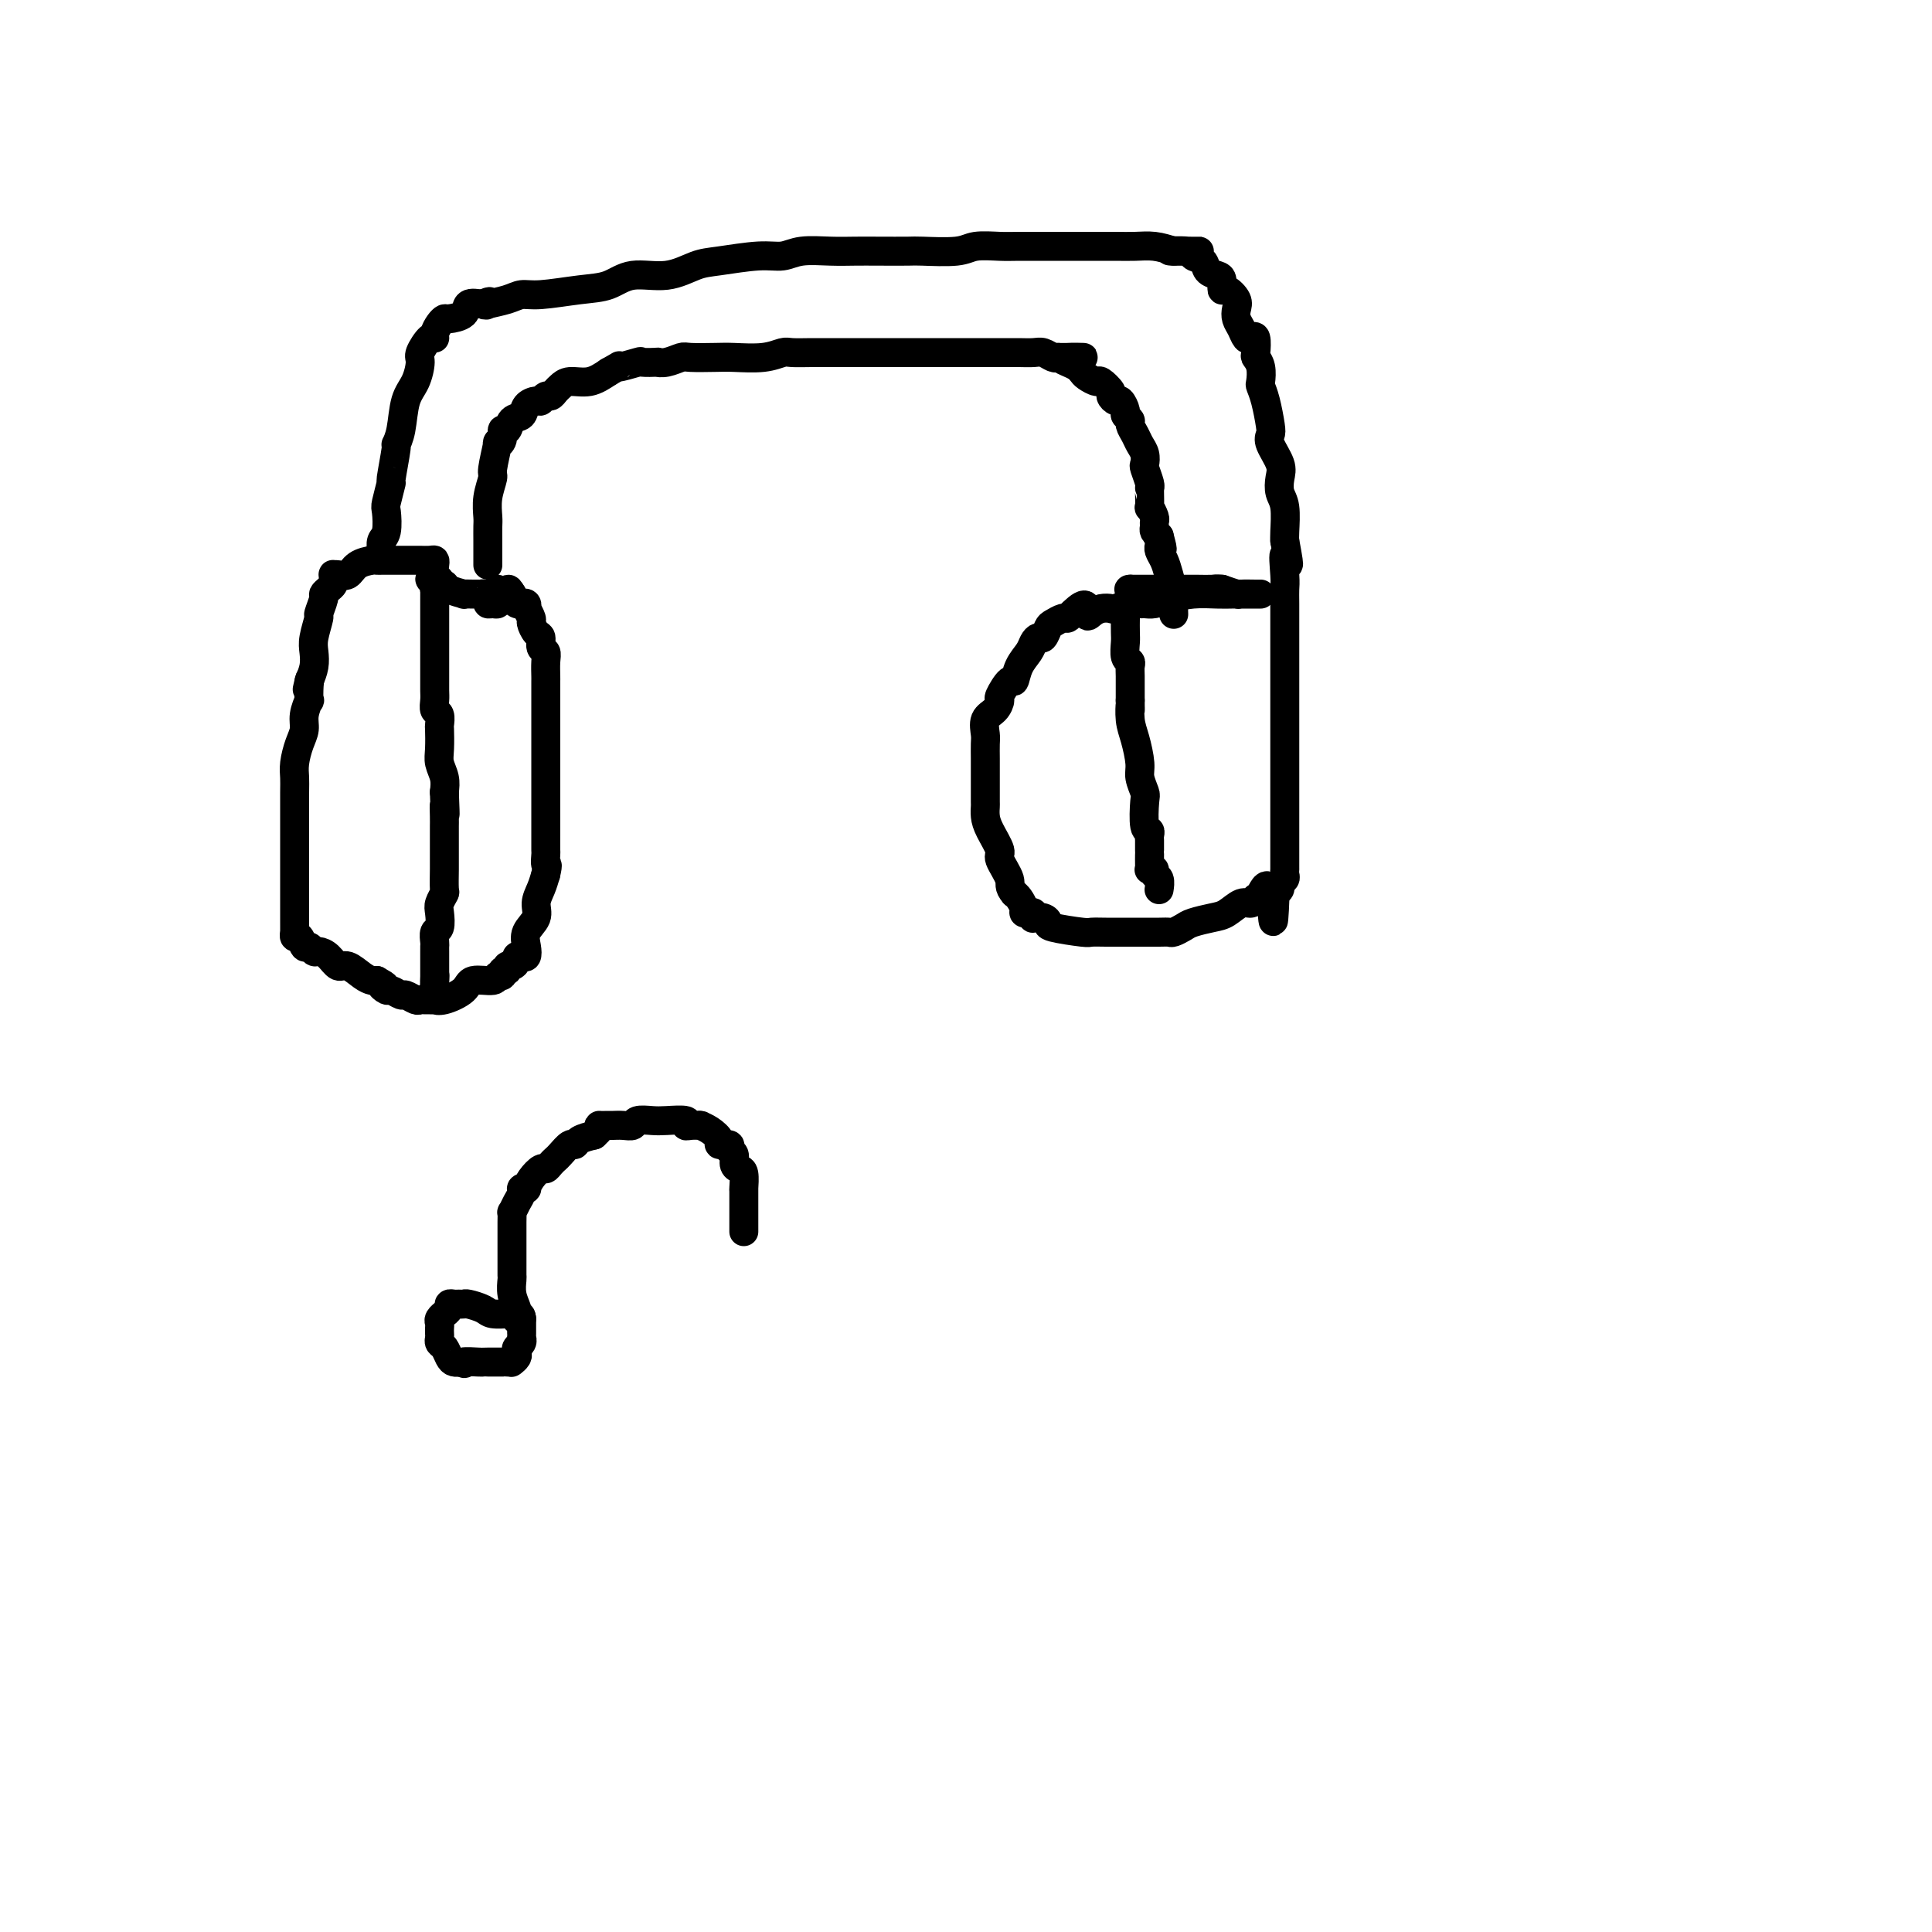 <svg viewBox='0 0 400 400' version='1.1' xmlns='http://www.w3.org/2000/svg' xmlns:xlink='http://www.w3.org/1999/xlink'><g fill='none' stroke='#000000' stroke-width='6' stroke-linecap='round' stroke-linejoin='round'><path d='M90,117c0.056,-0.423 0.113,-0.845 0,-1c-0.113,-0.155 -0.395,-0.041 -1,0c-0.605,0.041 -1.532,0.011 -2,0c-0.468,-0.011 -0.478,-0.003 -1,0c-0.522,0.003 -1.555,0.001 -2,0c-0.445,-0.001 -0.303,-0.001 -1,0c-0.697,0.001 -2.235,0.002 -3,0c-0.765,-0.002 -0.757,-0.007 -1,0c-0.243,0.007 -0.737,0.026 -1,0c-0.263,-0.026 -0.295,-0.098 -1,0c-0.705,0.098 -2.084,0.365 -3,1c-0.916,0.635 -1.370,1.637 -2,2c-0.630,0.363 -1.436,0.086 -2,0c-0.564,-0.086 -0.886,0.018 -1,0c-0.114,-0.018 -0.021,-0.159 0,0c0.021,0.159 -0.032,0.618 0,1c0.032,0.382 0.148,0.688 0,1c-0.148,0.312 -0.561,0.630 -1,1c-0.439,0.370 -0.906,0.791 -1,1c-0.094,0.209 0.185,0.205 0,1c-0.185,0.795 -0.833,2.390 -1,3c-0.167,0.610 0.149,0.235 0,1c-0.149,0.765 -0.762,2.669 -1,4c-0.238,1.331 -0.103,2.089 0,3c0.103,0.911 0.172,1.975 0,3c-0.172,1.025 -0.586,2.013 -1,3'/><path d='M64,141c-0.775,3.394 -0.212,0.880 0,0c0.212,-0.880 0.072,-0.125 0,1c-0.072,1.125 -0.074,2.621 0,3c0.074,0.379 0.226,-0.359 0,0c-0.226,0.359 -0.831,1.815 -1,3c-0.169,1.185 0.098,2.100 0,3c-0.098,0.900 -0.562,1.783 -1,3c-0.438,1.217 -0.849,2.766 -1,4c-0.151,1.234 -0.040,2.154 0,3c0.040,0.846 0.011,1.620 0,3c-0.011,1.380 -0.003,3.367 0,5c0.003,1.633 0.001,2.913 0,4c-0.001,1.087 -0.000,1.981 0,4c0.000,2.019 -0.000,5.162 0,7c0.000,1.838 0.000,2.372 0,3c-0.000,0.628 -0.001,1.349 0,2c0.001,0.651 0.003,1.230 0,2c-0.003,0.770 -0.012,1.731 0,2c0.012,0.269 0.045,-0.153 0,0c-0.045,0.153 -0.166,0.882 0,1c0.166,0.118 0.621,-0.375 1,0c0.379,0.375 0.682,1.619 1,2c0.318,0.381 0.652,-0.100 1,0c0.348,0.100 0.711,0.782 1,1c0.289,0.218 0.504,-0.026 1,0c0.496,0.026 1.274,0.322 2,1c0.726,0.678 1.399,1.737 2,2c0.601,0.263 1.130,-0.270 2,0c0.870,0.270 2.080,1.342 3,2c0.920,0.658 1.548,0.902 2,1c0.452,0.098 0.726,0.049 1,0'/><path d='M78,203c2.804,1.553 1.314,0.937 1,1c-0.314,0.063 0.550,0.805 1,1c0.450,0.195 0.488,-0.158 1,0c0.512,0.158 1.499,0.827 2,1c0.501,0.173 0.515,-0.150 1,0c0.485,0.150 1.440,0.772 2,1c0.560,0.228 0.723,0.061 1,0c0.277,-0.061 0.666,-0.015 1,0c0.334,0.015 0.611,-0.001 1,0c0.389,0.001 0.889,0.021 1,0c0.111,-0.021 -0.166,-0.081 0,0c0.166,0.081 0.775,0.305 2,0c1.225,-0.305 3.064,-1.138 4,-2c0.936,-0.862 0.968,-1.752 2,-2c1.032,-0.248 3.065,0.145 4,0c0.935,-0.145 0.772,-0.827 1,-1c0.228,-0.173 0.849,0.165 1,0c0.151,-0.165 -0.166,-0.832 0,-1c0.166,-0.168 0.814,0.161 1,0c0.186,-0.161 -0.091,-0.814 0,-1c0.091,-0.186 0.550,0.095 1,0c0.450,-0.095 0.892,-0.567 1,-1c0.108,-0.433 -0.117,-0.829 0,-1c0.117,-0.171 0.575,-0.118 1,0c0.425,0.118 0.817,0.299 1,0c0.183,-0.299 0.157,-1.080 0,-2c-0.157,-0.920 -0.445,-1.978 0,-3c0.445,-1.022 1.625,-2.006 2,-3c0.375,-0.994 -0.053,-1.998 0,-3c0.053,-1.002 0.587,-2.000 1,-3c0.413,-1.000 0.707,-2.000 1,-3'/><path d='M113,181c0.619,-2.657 0.166,-1.801 0,-2c-0.166,-0.199 -0.044,-1.453 0,-2c0.044,-0.547 0.012,-0.388 0,-1c-0.012,-0.612 -0.003,-1.996 0,-3c0.003,-1.004 0.001,-1.628 0,-3c-0.001,-1.372 -0.000,-3.493 0,-5c0.000,-1.507 0.000,-2.399 0,-3c-0.000,-0.601 -0.000,-0.911 0,-2c0.000,-1.089 0.000,-2.958 0,-4c-0.000,-1.042 -0.000,-1.256 0,-2c0.000,-0.744 0.000,-2.019 0,-3c-0.000,-0.981 -0.000,-1.667 0,-2c0.000,-0.333 0.000,-0.311 0,-1c-0.000,-0.689 -0.000,-2.089 0,-3c0.000,-0.911 0.001,-1.333 0,-2c-0.001,-0.667 -0.004,-1.578 0,-2c0.004,-0.422 0.016,-0.355 0,-1c-0.016,-0.645 -0.060,-2.003 0,-3c0.060,-0.997 0.222,-1.633 0,-2c-0.222,-0.367 -0.829,-0.464 -1,-1c-0.171,-0.536 0.094,-1.510 0,-2c-0.094,-0.490 -0.547,-0.494 -1,-1c-0.453,-0.506 -0.905,-1.512 -1,-2c-0.095,-0.488 0.168,-0.457 0,-1c-0.168,-0.543 -0.766,-1.661 -1,-2c-0.234,-0.339 -0.105,0.102 0,0c0.105,-0.102 0.186,-0.748 0,-1c-0.186,-0.252 -0.637,-0.109 -1,0c-0.363,0.109 -0.636,0.183 -1,0c-0.364,-0.183 -0.818,-0.624 -1,-1c-0.182,-0.376 -0.091,-0.688 0,-1'/><path d='M106,123c-1.188,-2.092 -0.657,-0.322 -1,0c-0.343,0.322 -1.559,-0.804 -2,-1c-0.441,-0.196 -0.108,0.537 0,1c0.108,0.463 -0.008,0.657 0,1c0.008,0.343 0.142,0.834 0,1c-0.142,0.166 -0.559,0.006 -1,0c-0.441,-0.006 -0.906,0.142 -1,0c-0.094,-0.142 0.184,-0.574 0,-1c-0.184,-0.426 -0.828,-0.846 -1,-1c-0.172,-0.154 0.129,-0.040 0,0c-0.129,0.040 -0.686,0.008 -1,0c-0.314,-0.008 -0.384,0.008 -1,0c-0.616,-0.008 -1.777,-0.039 -2,0c-0.223,0.039 0.491,0.150 0,0c-0.491,-0.150 -2.188,-0.561 -3,-1c-0.812,-0.439 -0.739,-0.907 -1,-1c-0.261,-0.093 -0.854,0.188 -1,0c-0.146,-0.188 0.157,-0.844 0,-1c-0.157,-0.156 -0.773,0.189 -1,0c-0.227,-0.189 -0.065,-0.911 0,-1c0.065,-0.089 0.032,0.456 0,1'/><path d='M90,120c-2.011,-0.610 -0.539,0.367 0,1c0.539,0.633 0.144,0.924 0,1c-0.144,0.076 -0.039,-0.063 0,0c0.039,0.063 0.010,0.328 0,1c-0.010,0.672 -0.003,1.750 0,2c0.003,0.250 0.001,-0.329 0,0c-0.001,0.329 -0.000,1.566 0,2c0.000,0.434 0.000,0.067 0,0c-0.000,-0.067 -0.000,0.167 0,1c0.000,0.833 0.000,2.265 0,3c-0.000,0.735 0.000,0.772 0,1c-0.000,0.228 -0.000,0.645 0,1c0.000,0.355 0.000,0.647 0,1c-0.000,0.353 -0.000,0.766 0,1c0.000,0.234 0.000,0.289 0,1c-0.000,0.711 -0.001,2.078 0,3c0.001,0.922 0.004,1.397 0,2c-0.004,0.603 -0.015,1.332 0,2c0.015,0.668 0.057,1.276 0,2c-0.057,0.724 -0.211,1.566 0,2c0.211,0.434 0.788,0.461 1,1c0.212,0.539 0.061,1.589 0,2c-0.061,0.411 -0.030,0.182 0,1c0.030,0.818 0.060,2.683 0,4c-0.060,1.317 -0.208,2.085 0,3c0.208,0.915 0.774,1.976 1,3c0.226,1.024 0.113,2.012 0,3'/><path d='M92,164c0.309,7.395 0.083,3.881 0,3c-0.083,-0.881 -0.022,0.869 0,2c0.022,1.131 0.006,1.641 0,2c-0.006,0.359 -0.002,0.566 0,1c0.002,0.434 0.001,1.095 0,2c-0.001,0.905 -0.004,2.053 0,3c0.004,0.947 0.015,1.694 0,3c-0.015,1.306 -0.056,3.170 0,4c0.056,0.830 0.207,0.627 0,1c-0.207,0.373 -0.774,1.322 -1,2c-0.226,0.678 -0.113,1.085 0,2c0.113,0.915 0.226,2.340 0,3c-0.226,0.660 -0.793,0.557 -1,1c-0.207,0.443 -0.056,1.432 0,2c0.056,0.568 0.015,0.716 0,1c-0.015,0.284 -0.004,0.706 0,1c0.004,0.294 0.001,0.460 0,1c-0.001,0.540 -0.000,1.454 0,2c0.000,0.546 0.000,0.724 0,1c-0.000,0.276 -0.000,0.650 0,1c0.000,0.350 0.000,0.675 0,1'/><path d='M90,203c-0.311,6.067 -0.089,1.733 0,0c0.089,-1.733 0.044,-0.867 0,0'/><path d='M79,115c0.030,-0.226 0.059,-0.453 0,-1c-0.059,-0.547 -0.208,-1.416 0,-2c0.208,-0.584 0.773,-0.883 1,-2c0.227,-1.117 0.117,-3.054 0,-4c-0.117,-0.946 -0.243,-0.903 0,-2c0.243,-1.097 0.853,-3.333 1,-4c0.147,-0.667 -0.169,0.236 0,-1c0.169,-1.236 0.822,-4.612 1,-6c0.178,-1.388 -0.120,-0.788 0,-1c0.120,-0.212 0.657,-1.234 1,-3c0.343,-1.766 0.491,-4.274 1,-6c0.509,-1.726 1.380,-2.668 2,-4c0.620,-1.332 0.988,-3.052 1,-4c0.012,-0.948 -0.334,-1.122 0,-2c0.334,-0.878 1.347,-2.460 2,-3c0.653,-0.540 0.946,-0.039 1,0c0.054,0.039 -0.132,-0.384 0,-1c0.132,-0.616 0.583,-1.426 1,-2c0.417,-0.574 0.800,-0.911 1,-1c0.200,-0.089 0.219,0.069 1,0c0.781,-0.069 2.326,-0.365 3,-1c0.674,-0.635 0.478,-1.610 1,-2c0.522,-0.390 1.761,-0.195 3,0'/><path d='M100,63c1.983,-1.095 1.440,-0.331 1,0c-0.440,0.331 -0.776,0.229 0,0c0.776,-0.229 2.664,-0.585 4,-1c1.336,-0.415 2.119,-0.890 3,-1c0.881,-0.110 1.861,0.144 4,0c2.139,-0.144 5.436,-0.686 8,-1c2.564,-0.314 4.394,-0.398 6,-1c1.606,-0.602 2.988,-1.720 5,-2c2.012,-0.280 4.653,0.280 7,0c2.347,-0.280 4.401,-1.399 6,-2c1.599,-0.601 2.745,-0.683 5,-1c2.255,-0.317 5.621,-0.870 8,-1c2.379,-0.130 3.771,0.161 5,0c1.229,-0.161 2.294,-0.775 4,-1c1.706,-0.225 4.052,-0.061 6,0c1.948,0.061 3.498,0.017 5,0c1.502,-0.017 2.956,-0.008 5,0c2.044,0.008 4.679,0.016 6,0c1.321,-0.016 1.327,-0.057 3,0c1.673,0.057 5.013,0.211 7,0c1.987,-0.211 2.622,-0.789 4,-1c1.378,-0.211 3.500,-0.057 5,0c1.500,0.057 2.378,0.015 4,0c1.622,-0.015 3.988,-0.004 5,0c1.012,0.004 0.672,0.001 1,0c0.328,-0.001 1.326,-0.001 3,0c1.674,0.001 4.026,0.003 6,0c1.974,-0.003 3.570,-0.011 5,0c1.430,0.011 2.693,0.041 4,0c1.307,-0.041 2.659,-0.155 4,0c1.341,0.155 2.670,0.577 4,1'/><path d='M243,52c11.738,0.014 2.583,0.049 0,0c-2.583,-0.049 1.405,-0.182 3,0c1.595,0.182 0.795,0.677 1,1c0.205,0.323 1.413,0.473 2,1c0.587,0.527 0.551,1.432 1,2c0.449,0.568 1.382,0.799 2,1c0.618,0.201 0.922,0.371 1,1c0.078,0.629 -0.071,1.716 0,2c0.071,0.284 0.362,-0.234 1,0c0.638,0.234 1.624,1.219 2,2c0.376,0.781 0.142,1.359 0,2c-0.142,0.641 -0.192,1.346 0,2c0.192,0.654 0.626,1.258 1,2c0.374,0.742 0.688,1.623 1,2c0.312,0.377 0.623,0.249 1,0c0.377,-0.249 0.819,-0.620 1,0c0.181,0.620 0.100,2.231 0,3c-0.100,0.769 -0.220,0.696 0,1c0.220,0.304 0.781,0.985 1,2c0.219,1.015 0.098,2.366 0,3c-0.098,0.634 -0.172,0.552 0,1c0.172,0.448 0.589,1.425 1,3c0.411,1.575 0.814,3.748 1,5c0.186,1.252 0.154,1.585 0,2c-0.154,0.415 -0.430,0.913 0,2c0.430,1.087 1.565,2.764 2,4c0.435,1.236 0.169,2.033 0,3c-0.169,0.967 -0.241,2.105 0,3c0.241,0.895 0.796,1.549 1,3c0.204,1.451 0.058,3.700 0,5c-0.058,1.300 -0.029,1.650 0,2'/><path d='M266,112c1.547,8.213 0.415,3.745 0,3c-0.415,-0.745 -0.111,2.233 0,4c0.111,1.767 0.030,2.324 0,3c-0.030,0.676 -0.008,1.472 0,3c0.008,1.528 0.002,3.788 0,6c-0.002,2.212 -0.001,4.378 0,6c0.001,1.622 0.000,2.702 0,4c-0.000,1.298 -0.000,2.813 0,4c0.000,1.187 0.000,2.045 0,3c-0.000,0.955 -0.000,2.007 0,3c0.000,0.993 0.000,1.929 0,3c-0.000,1.071 -0.000,2.278 0,3c0.000,0.722 0.000,0.960 0,2c-0.000,1.040 -0.000,2.884 0,4c0.000,1.116 -0.000,1.506 0,3c0.000,1.494 0.000,4.093 0,5c-0.000,0.907 -0.000,0.123 0,0c0.000,-0.123 0.000,0.414 0,1c-0.000,0.586 -0.000,1.221 0,2c0.000,0.779 0.000,1.701 0,2c-0.000,0.299 -0.000,-0.025 0,0c0.000,0.025 0.000,0.398 0,1c-0.000,0.602 -0.000,1.432 0,2c0.000,0.568 0.001,0.873 0,1c-0.001,0.127 -0.004,0.075 0,0c0.004,-0.075 0.016,-0.175 0,0c-0.016,0.175 -0.060,0.624 0,1c0.060,0.376 0.222,0.678 0,1c-0.222,0.322 -0.829,0.664 -1,1c-0.171,0.336 0.094,0.668 0,1c-0.094,0.332 -0.547,0.666 -1,1'/><path d='M264,185c-0.432,11.311 -0.510,3.088 -1,0c-0.490,-3.088 -1.390,-1.039 -2,0c-0.610,1.039 -0.929,1.070 -1,1c-0.071,-0.070 0.107,-0.240 0,0c-0.107,0.240 -0.497,0.890 -1,1c-0.503,0.110 -1.117,-0.322 -2,0c-0.883,0.322 -2.033,1.396 -3,2c-0.967,0.604 -1.750,0.736 -3,1c-1.250,0.264 -2.967,0.659 -4,1c-1.033,0.341 -1.384,0.627 -2,1c-0.616,0.373 -1.498,0.832 -2,1c-0.502,0.168 -0.624,0.045 -1,0c-0.376,-0.045 -1.006,-0.012 -2,0c-0.994,0.012 -2.352,0.003 -3,0c-0.648,-0.003 -0.587,-0.001 -1,0c-0.413,0.001 -1.300,0.001 -2,0c-0.700,-0.001 -1.215,-0.003 -2,0c-0.785,0.003 -1.842,0.012 -3,0c-1.158,-0.012 -2.417,-0.045 -3,0c-0.583,0.045 -0.489,0.170 -2,0c-1.511,-0.170 -4.626,-0.633 -6,-1c-1.374,-0.367 -1.009,-0.638 -1,-1c0.009,-0.362 -0.340,-0.815 -1,-1c-0.660,-0.185 -1.631,-0.102 -2,0c-0.369,0.102 -0.137,0.221 0,0c0.137,-0.221 0.177,-0.784 0,-1c-0.177,-0.216 -0.572,-0.086 -1,0c-0.428,0.086 -0.888,0.126 -1,0c-0.112,-0.126 0.124,-0.419 0,-1c-0.124,-0.581 -0.607,-1.452 -1,-2c-0.393,-0.548 -0.697,-0.774 -1,-1'/><path d='M210,185c-1.335,-1.538 -0.673,-1.882 -1,-3c-0.327,-1.118 -1.643,-3.011 -2,-4c-0.357,-0.989 0.244,-1.076 0,-2c-0.244,-0.924 -1.333,-2.686 -2,-4c-0.667,-1.314 -0.911,-2.178 -1,-3c-0.089,-0.822 -0.024,-1.600 0,-2c0.024,-0.400 0.006,-0.421 0,-1c-0.006,-0.579 -0.002,-1.717 0,-2c0.002,-0.283 0.000,0.287 0,0c-0.000,-0.287 -0.000,-1.432 0,-2c0.000,-0.568 0.001,-0.560 0,-1c-0.001,-0.440 -0.002,-1.329 0,-2c0.002,-0.671 0.007,-1.124 0,-2c-0.007,-0.876 -0.026,-2.176 0,-3c0.026,-0.824 0.096,-1.174 0,-2c-0.096,-0.826 -0.359,-2.128 0,-3c0.359,-0.872 1.339,-1.313 2,-2c0.661,-0.687 1.002,-1.618 1,-2c-0.002,-0.382 -0.348,-0.213 0,-1c0.348,-0.787 1.388,-2.529 2,-3c0.612,-0.471 0.794,0.328 1,0c0.206,-0.328 0.436,-1.785 1,-3c0.564,-1.215 1.461,-2.189 2,-3c0.539,-0.811 0.721,-1.460 1,-2c0.279,-0.540 0.656,-0.972 1,-1c0.344,-0.028 0.655,0.347 1,0c0.345,-0.347 0.722,-1.416 1,-2c0.278,-0.584 0.456,-0.682 1,-1c0.544,-0.318 1.454,-0.855 2,-1c0.546,-0.145 0.727,0.101 1,0c0.273,-0.101 0.636,-0.551 1,-1'/><path d='M222,127c3.428,-3.419 2.997,-0.968 3,0c0.003,0.968 0.441,0.452 1,0c0.559,-0.452 1.239,-0.839 2,-1c0.761,-0.161 1.604,-0.096 2,0c0.396,0.096 0.346,0.223 1,0c0.654,-0.223 2.011,-0.794 3,-1c0.989,-0.206 1.610,-0.045 2,0c0.390,0.045 0.547,-0.026 1,0c0.453,0.026 1.200,0.151 2,0c0.800,-0.151 1.654,-0.576 3,-1c1.346,-0.424 3.185,-0.846 5,-1c1.815,-0.154 3.607,-0.041 5,0c1.393,0.041 2.387,0.011 3,0c0.613,-0.011 0.844,-0.003 1,0c0.156,0.003 0.238,0.001 1,0c0.762,-0.001 2.203,-0.000 3,0c0.797,0.000 0.949,-0.000 1,0c0.051,0.000 0.002,0.001 0,0c-0.002,-0.001 0.044,-0.003 0,0c-0.044,0.003 -0.177,0.011 -1,0c-0.823,-0.011 -2.337,-0.041 -3,0c-0.663,0.041 -0.475,0.155 -1,0c-0.525,-0.155 -1.762,-0.577 -3,-1'/><path d='M253,122c-1.369,-0.155 -1.291,-0.041 -2,0c-0.709,0.041 -2.203,0.011 -3,0c-0.797,-0.011 -0.895,-0.003 -1,0c-0.105,0.003 -0.217,0.001 0,0c0.217,-0.001 0.762,-0.000 0,0c-0.762,0.000 -2.831,0.000 -4,0c-1.169,-0.000 -1.438,-0.000 -2,0c-0.562,0.000 -1.416,-0.000 -2,0c-0.584,0.000 -0.899,0.000 -1,0c-0.101,-0.000 0.011,-0.000 0,0c-0.011,0.000 -0.147,0.002 -1,0c-0.853,-0.002 -2.425,-0.007 -3,0c-0.575,0.007 -0.153,0.025 0,0c0.153,-0.025 0.037,-0.095 0,0c-0.037,0.095 0.004,0.355 0,1c-0.004,0.645 -0.054,1.677 0,2c0.054,0.323 0.210,-0.061 0,0c-0.210,0.061 -0.788,0.567 -1,1c-0.212,0.433 -0.058,0.792 0,1c0.058,0.208 0.019,0.265 0,1c-0.019,0.735 -0.019,2.147 0,3c0.019,0.853 0.058,1.148 0,2c-0.058,0.852 -0.212,2.262 0,3c0.212,0.738 0.789,0.803 1,1c0.211,0.197 0.057,0.527 0,1c-0.057,0.473 -0.015,1.089 0,2c0.015,0.911 0.004,2.117 0,3c-0.004,0.883 -0.002,1.441 0,2'/><path d='M234,145c0.012,3.648 0.041,1.269 0,1c-0.041,-0.269 -0.151,1.570 0,3c0.151,1.430 0.562,2.449 1,4c0.438,1.551 0.901,3.635 1,5c0.099,1.365 -0.166,2.011 0,3c0.166,0.989 0.762,2.321 1,3c0.238,0.679 0.116,0.706 0,2c-0.116,1.294 -0.227,3.856 0,5c0.227,1.144 0.793,0.871 1,1c0.207,0.129 0.056,0.660 0,1c-0.056,0.340 -0.015,0.490 0,1c0.015,0.510 0.004,1.380 0,2c-0.004,0.620 -0.002,0.989 0,1c0.002,0.011 0.005,-0.338 0,0c-0.005,0.338 -0.016,1.362 0,2c0.016,0.638 0.061,0.891 0,1c-0.061,0.109 -0.226,0.075 0,0c0.226,-0.075 0.845,-0.191 1,0c0.155,0.191 -0.154,0.690 0,1c0.154,0.310 0.772,0.429 1,1c0.228,0.571 0.065,1.592 0,2c-0.065,0.408 -0.033,0.204 0,0'/><path d='M101,117c0.000,-0.343 0.000,-0.685 0,-1c-0.000,-0.315 -0.000,-0.602 0,-1c0.000,-0.398 0.000,-0.906 0,-1c-0.000,-0.094 -0.001,0.226 0,0c0.001,-0.226 0.004,-1.000 0,-2c-0.004,-1.000 -0.016,-2.228 0,-3c0.016,-0.772 0.061,-1.087 0,-2c-0.061,-0.913 -0.228,-2.422 0,-4c0.228,-1.578 0.850,-3.223 1,-4c0.150,-0.777 -0.171,-0.685 0,-2c0.171,-1.315 0.834,-4.035 1,-5c0.166,-0.965 -0.164,-0.175 0,0c0.164,0.175 0.821,-0.267 1,-1c0.179,-0.733 -0.122,-1.758 0,-2c0.122,-0.242 0.666,0.299 1,0c0.334,-0.299 0.457,-1.438 1,-2c0.543,-0.562 1.508,-0.547 2,-1c0.492,-0.453 0.513,-1.374 1,-2c0.487,-0.626 1.440,-0.955 2,-1c0.560,-0.045 0.727,0.196 1,0c0.273,-0.196 0.652,-0.827 1,-1c0.348,-0.173 0.665,0.113 1,0c0.335,-0.113 0.686,-0.624 1,-1c0.314,-0.376 0.589,-0.616 1,-1c0.411,-0.384 0.957,-0.911 2,-1c1.043,-0.089 2.584,0.260 4,0c1.416,-0.260 2.708,-1.130 4,-2'/><path d='M126,77c3.616,-2.022 1.658,-1.078 2,-1c0.342,0.078 2.986,-0.710 4,-1c1.014,-0.290 0.398,-0.081 1,0c0.602,0.081 2.424,0.036 3,0c0.576,-0.036 -0.092,-0.062 0,0c0.092,0.062 0.945,0.213 2,0c1.055,-0.213 2.312,-0.788 3,-1c0.688,-0.212 0.807,-0.061 2,0c1.193,0.061 3.459,0.030 5,0c1.541,-0.030 2.358,-0.061 4,0c1.642,0.061 4.108,0.212 6,0c1.892,-0.212 3.211,-0.789 4,-1c0.789,-0.211 1.047,-0.057 2,0c0.953,0.057 2.601,0.015 4,0c1.399,-0.015 2.549,-0.004 4,0c1.451,0.004 3.202,0.001 5,0c1.798,-0.001 3.644,-0.000 5,0c1.356,0.000 2.224,0.000 3,0c0.776,-0.000 1.461,-0.000 2,0c0.539,0.000 0.933,0.000 2,0c1.067,-0.000 2.807,-0.000 4,0c1.193,0.000 1.839,0.000 3,0c1.161,-0.000 2.838,-0.000 4,0c1.162,0.000 1.810,0.000 3,0c1.190,-0.000 2.923,-0.001 4,0c1.077,0.001 1.496,0.004 2,0c0.504,-0.004 1.091,-0.015 2,0c0.909,0.015 2.141,0.056 3,0c0.859,-0.056 1.347,-0.207 2,0c0.653,0.207 1.472,0.774 2,1c0.528,0.226 0.764,0.113 1,0'/><path d='M219,74c9.300,0.107 4.049,-0.126 2,0c-2.049,0.126 -0.896,0.613 0,1c0.896,0.387 1.534,0.676 2,1c0.466,0.324 0.760,0.682 1,1c0.240,0.318 0.428,0.596 1,1c0.572,0.404 1.529,0.936 2,1c0.471,0.064 0.454,-0.338 1,0c0.546,0.338 1.653,1.418 2,2c0.347,0.582 -0.066,0.667 0,1c0.066,0.333 0.610,0.916 1,1c0.390,0.084 0.625,-0.329 1,0c0.375,0.329 0.888,1.401 1,2c0.112,0.599 -0.177,0.727 0,1c0.177,0.273 0.822,0.692 1,1c0.178,0.308 -0.110,0.507 0,1c0.110,0.493 0.617,1.282 1,2c0.383,0.718 0.642,1.366 1,2c0.358,0.634 0.814,1.256 1,2c0.186,0.744 0.102,1.611 0,2c-0.102,0.389 -0.224,0.301 0,1c0.224,0.699 0.792,2.185 1,3c0.208,0.815 0.055,0.959 0,1c-0.055,0.041 -0.011,-0.021 0,0c0.011,0.021 -0.011,0.124 0,1c0.011,0.876 0.056,2.525 0,3c-0.056,0.475 -0.212,-0.224 0,0c0.212,0.224 0.792,1.369 1,2c0.208,0.631 0.046,0.746 0,1c-0.046,0.254 0.026,0.645 0,1c-0.026,0.355 -0.150,0.673 0,1c0.150,0.327 0.575,0.664 1,1'/><path d='M240,111c1.237,4.575 0.331,2.013 0,1c-0.331,-1.013 -0.086,-0.476 0,0c0.086,0.476 0.012,0.892 0,1c-0.012,0.108 0.039,-0.091 0,0c-0.039,0.091 -0.168,0.471 0,1c0.168,0.529 0.634,1.207 1,2c0.366,0.793 0.634,1.701 1,3c0.366,1.299 0.830,2.987 1,4c0.170,1.013 0.046,1.350 0,2c-0.046,0.650 -0.013,1.614 0,2c0.013,0.386 0.007,0.193 0,0'/><path d='M106,272c-0.504,0.006 -1.007,0.012 -1,0c0.007,-0.012 0.525,-0.042 0,0c-0.525,0.042 -2.091,0.155 -3,0c-0.909,-0.155 -1.160,-0.577 -2,-1c-0.840,-0.423 -2.268,-0.846 -3,-1c-0.732,-0.154 -0.770,-0.039 -1,0c-0.230,0.039 -0.654,0.000 -1,0c-0.346,-0.000 -0.613,0.038 -1,0c-0.387,-0.038 -0.892,-0.151 -1,0c-0.108,0.151 0.181,0.565 0,1c-0.181,0.435 -0.833,0.890 -1,1c-0.167,0.110 0.151,-0.125 0,0c-0.151,0.125 -0.772,0.611 -1,1c-0.228,0.389 -0.062,0.682 0,1c0.062,0.318 0.020,0.662 0,1c-0.020,0.338 -0.016,0.672 0,1c0.016,0.328 0.046,0.652 0,1c-0.046,0.348 -0.166,0.720 0,1c0.166,0.280 0.618,0.467 1,1c0.382,0.533 0.693,1.411 1,2c0.307,0.589 0.608,0.890 1,1c0.392,0.110 0.875,0.030 1,0c0.125,-0.030 -0.107,-0.008 0,0c0.107,0.008 0.554,0.004 1,0'/><path d='M96,282c0.607,0.619 -0.377,0.166 0,0c0.377,-0.166 2.115,-0.044 3,0c0.885,0.044 0.916,0.012 1,0c0.084,-0.012 0.222,-0.003 1,0c0.778,0.003 2.195,0.001 3,0c0.805,-0.001 0.999,0.001 1,0c0.001,-0.001 -0.192,-0.003 0,0c0.192,0.003 0.770,0.012 1,0c0.230,-0.012 0.113,-0.045 0,0c-0.113,0.045 -0.223,0.167 0,0c0.223,-0.167 0.778,-0.623 1,-1c0.222,-0.377 0.112,-0.675 0,-1c-0.112,-0.325 -0.226,-0.678 0,-1c0.226,-0.322 0.793,-0.612 1,-1c0.207,-0.388 0.056,-0.874 0,-1c-0.056,-0.126 -0.015,0.107 0,0c0.015,-0.107 0.004,-0.553 0,-1c-0.004,-0.447 -0.001,-0.893 0,-1c0.001,-0.107 0.000,0.125 0,0c-0.000,-0.125 -0.000,-0.607 0,-1c0.000,-0.393 0.000,-0.696 0,-1'/><path d='M108,273c-0.071,-1.254 -0.750,-0.390 -1,0c-0.250,0.390 -0.071,0.306 0,0c0.071,-0.306 0.033,-0.835 0,-1c-0.033,-0.165 -0.061,0.035 0,0c0.061,-0.035 0.213,-0.303 0,-1c-0.213,-0.697 -0.789,-1.821 -1,-3c-0.211,-1.179 -0.057,-2.412 0,-3c0.057,-0.588 0.015,-0.533 0,-1c-0.015,-0.467 -0.004,-1.458 0,-2c0.004,-0.542 0.001,-0.634 0,-1c-0.001,-0.366 -0.000,-1.006 0,-2c0.000,-0.994 -0.001,-2.342 0,-3c0.001,-0.658 0.003,-0.627 0,-1c-0.003,-0.373 -0.011,-1.150 0,-2c0.011,-0.850 0.040,-1.772 0,-2c-0.040,-0.228 -0.150,0.240 0,0c0.150,-0.240 0.562,-1.187 1,-2c0.438,-0.813 0.904,-1.491 1,-2c0.096,-0.509 -0.178,-0.848 0,-1c0.178,-0.152 0.807,-0.117 1,0c0.193,0.117 -0.051,0.316 0,0c0.051,-0.316 0.395,-1.146 1,-2c0.605,-0.854 1.471,-1.733 2,-2c0.529,-0.267 0.723,0.078 1,0c0.277,-0.078 0.638,-0.581 1,-1c0.362,-0.419 0.725,-0.756 1,-1c0.275,-0.244 0.460,-0.394 1,-1c0.540,-0.606 1.433,-1.668 2,-2c0.567,-0.332 0.806,0.064 1,0c0.194,-0.064 0.341,-0.590 1,-1c0.659,-0.410 1.829,-0.705 3,-1'/><path d='M123,235c2.435,-2.154 1.024,-2.040 1,-2c-0.024,0.040 1.340,0.007 2,0c0.660,-0.007 0.617,0.012 1,0c0.383,-0.012 1.192,-0.056 2,0c0.808,0.056 1.615,0.210 2,0c0.385,-0.210 0.348,-0.785 1,-1c0.652,-0.215 1.995,-0.072 3,0c1.005,0.072 1.674,0.072 3,0c1.326,-0.072 3.308,-0.215 4,0c0.692,0.215 0.093,0.789 0,1c-0.093,0.211 0.320,0.059 1,0c0.680,-0.059 1.626,-0.023 2,0c0.374,0.023 0.175,0.035 0,0c-0.175,-0.035 -0.326,-0.115 0,0c0.326,0.115 1.130,0.426 2,1c0.870,0.574 1.806,1.410 2,2c0.194,0.590 -0.355,0.935 0,1c0.355,0.065 1.615,-0.151 2,0c0.385,0.151 -0.103,0.668 0,1c0.103,0.332 0.798,0.478 1,1c0.202,0.522 -0.090,1.419 0,2c0.090,0.581 0.560,0.848 1,1c0.440,0.152 0.850,0.191 1,1c0.150,0.809 0.040,2.388 0,3c-0.040,0.612 -0.011,0.257 0,0c0.011,-0.257 0.003,-0.418 0,0c-0.003,0.418 -0.001,1.413 0,2c0.001,0.587 0.000,0.766 0,1c-0.000,0.234 -0.000,0.525 0,1c0.000,0.475 0.000,1.136 0,2c-0.000,0.864 -0.000,1.932 0,3'/></g>
</svg>
